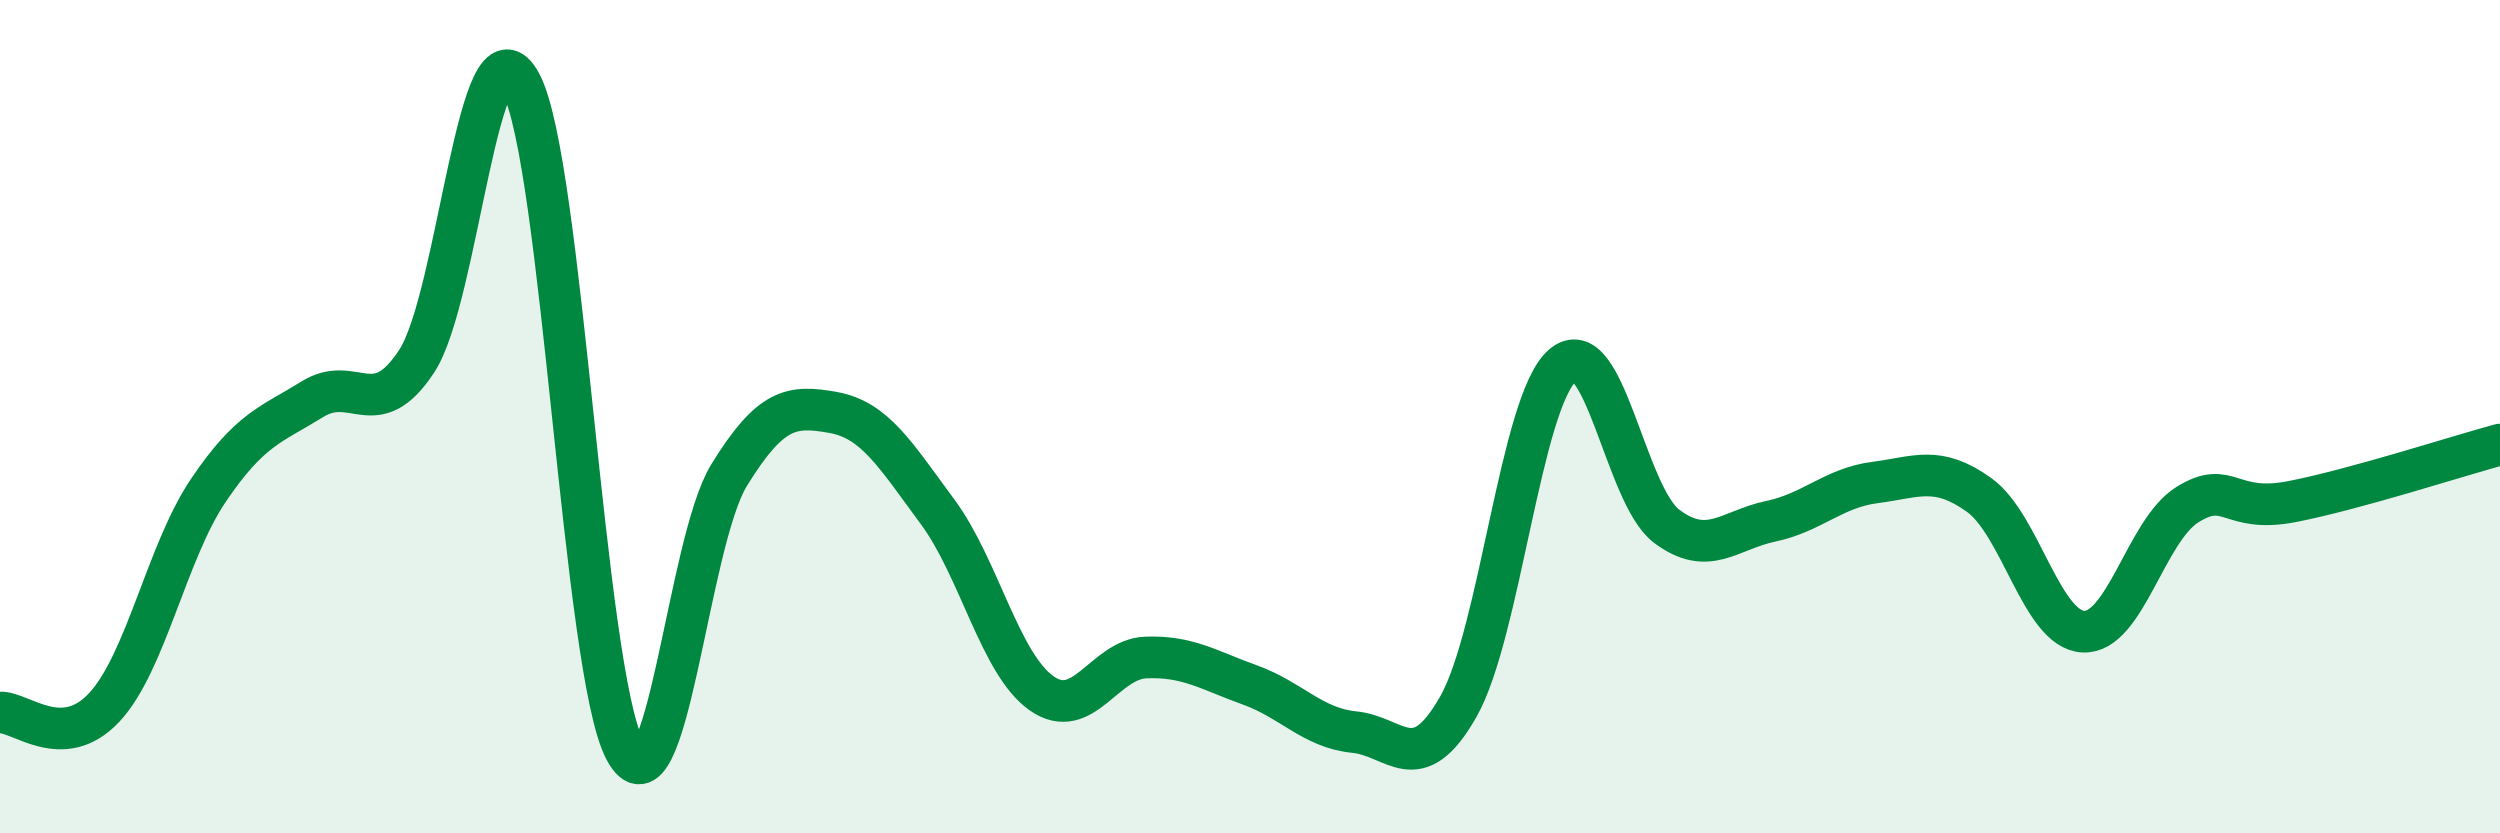 
    <svg width="60" height="20" viewBox="0 0 60 20" xmlns="http://www.w3.org/2000/svg">
      <path
        d="M 0,17.1 C 0.5,17.08 1.5,18.05 2.5,16.98 C 3.5,15.91 4,13.25 5,11.77 C 6,10.29 6.5,10.2 7.5,9.58 C 8.5,8.96 9,10.19 10,8.67 C 11,7.15 11.5,0.13 12.5,2 C 13.5,3.87 14,16.12 15,18 C 16,19.88 16.5,13.02 17.5,11.4 C 18.5,9.78 19,9.72 20,9.9 C 21,10.08 21.5,10.93 22.5,12.28 C 23.5,13.63 24,15.94 25,16.64 C 26,17.34 26.5,15.82 27.5,15.78 C 28.5,15.74 29,16.08 30,16.44 C 31,16.8 31.5,17.47 32.5,17.57 C 33.5,17.67 34,18.72 35,16.96 C 36,15.2 36.5,9.64 37.5,8.77 C 38.5,7.9 39,11.88 40,12.63 C 41,13.38 41.5,12.72 42.5,12.51 C 43.5,12.3 44,11.71 45,11.58 C 46,11.45 46.5,11.16 47.5,11.88 C 48.5,12.6 49,15.11 50,15.16 C 51,15.21 51.5,12.73 52.5,12.11 C 53.5,11.49 53.5,12.33 55,12.04 C 56.5,11.75 59,10.94 60,10.67L60 20L0 20Z"
        fill="#008740"
        opacity="0.1"
        stroke-linecap="round"
        stroke-linejoin="round"
      />
      <path
        d="M 0,17.1 C 0.5,17.08 1.5,18.05 2.5,16.98 C 3.5,15.91 4,13.25 5,11.77 C 6,10.29 6.5,10.2 7.5,9.58 C 8.5,8.96 9,10.19 10,8.67 C 11,7.15 11.5,0.13 12.5,2 C 13.5,3.87 14,16.12 15,18 C 16,19.88 16.5,13.02 17.5,11.4 C 18.5,9.78 19,9.72 20,9.9 C 21,10.08 21.5,10.93 22.5,12.28 C 23.5,13.63 24,15.94 25,16.64 C 26,17.34 26.5,15.82 27.5,15.78 C 28.5,15.74 29,16.08 30,16.44 C 31,16.8 31.5,17.47 32.5,17.57 C 33.5,17.67 34,18.72 35,16.96 C 36,15.2 36.5,9.64 37.5,8.77 C 38.5,7.9 39,11.88 40,12.63 C 41,13.38 41.5,12.72 42.5,12.51 C 43.5,12.3 44,11.71 45,11.58 C 46,11.45 46.5,11.16 47.5,11.88 C 48.5,12.6 49,15.11 50,15.16 C 51,15.21 51.5,12.73 52.5,12.11 C 53.5,11.49 53.5,12.33 55,12.04 C 56.5,11.75 59,10.94 60,10.67"
        stroke="#008740"
        stroke-width="1"
        fill="none"
        stroke-linecap="round"
        stroke-linejoin="round"
      />
    </svg>
  